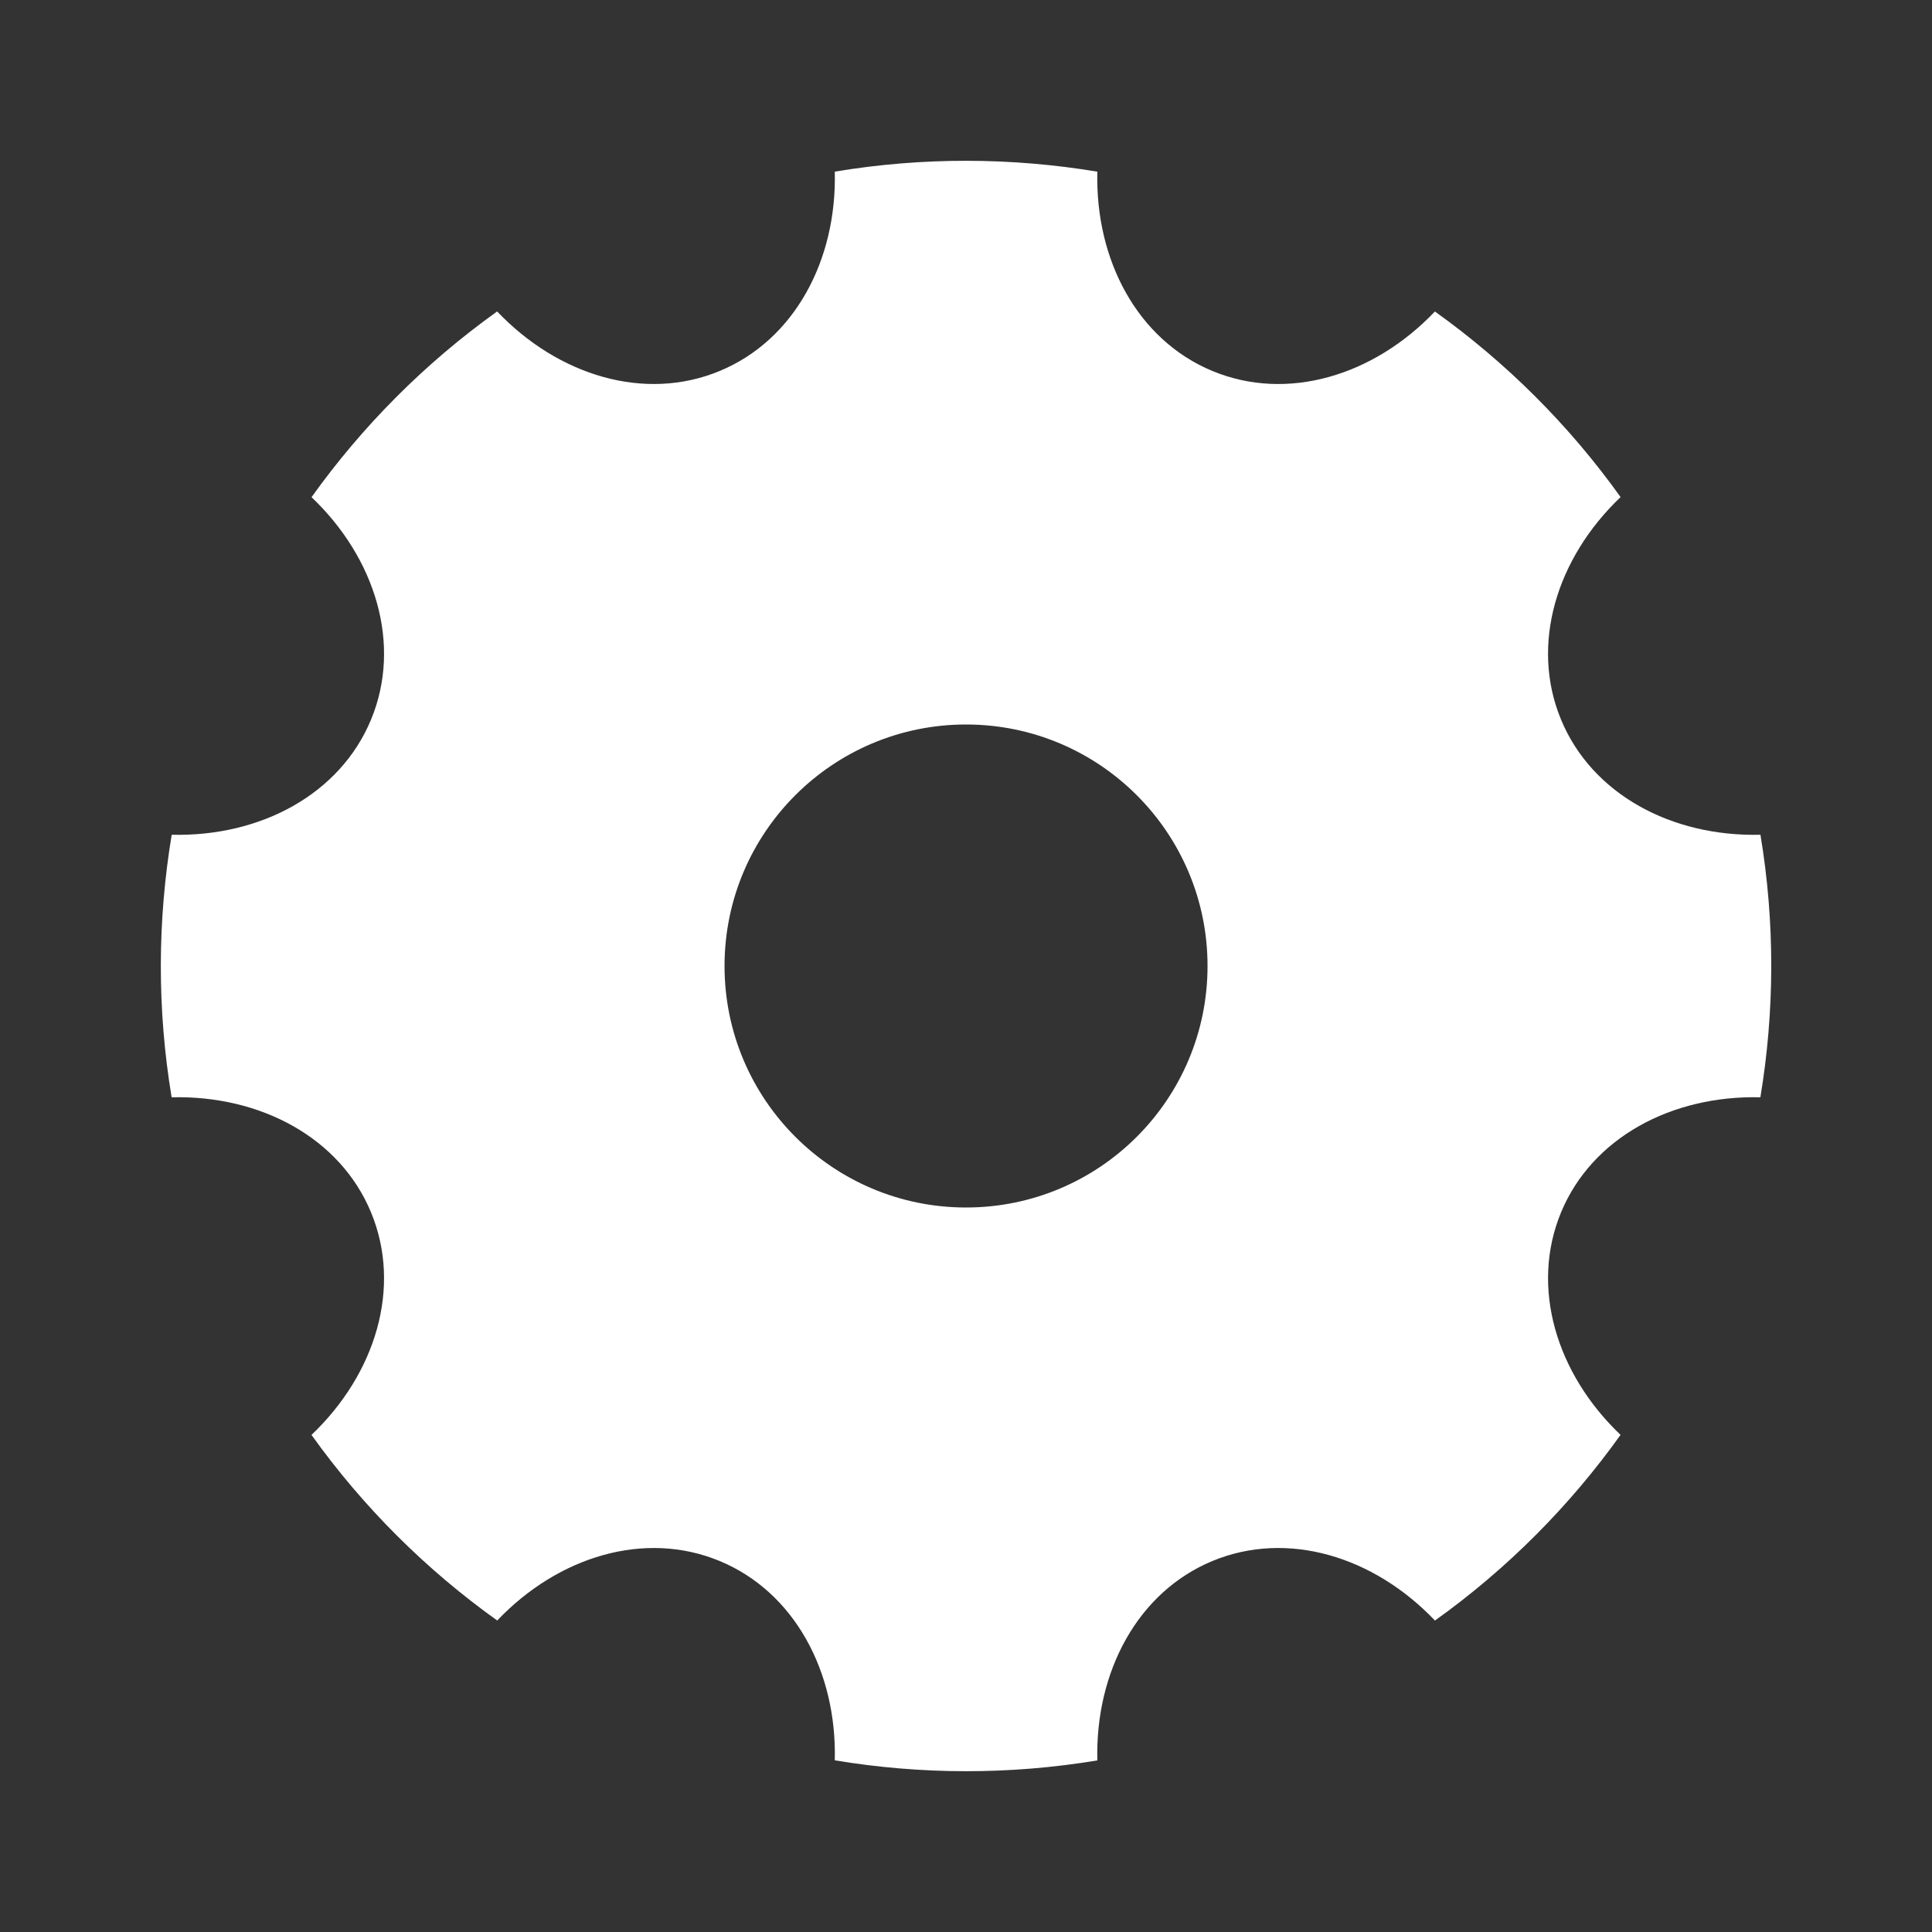 <svg width="48" height="48" viewBox="0 0 48 48" fill="none" xmlns="http://www.w3.org/2000/svg">
  <rect x="0" y="0" width="48" height="48" fill="#333333" stroke="none"/>
  <path d="M4.264 27.262C3.9 25.07 3.912 22.868 4.266 20.739C6.469 20.793 8.449 19.736 9.219 17.877C9.989 16.019 9.336 13.871 7.74 12.352C8.996 10.596 10.544 9.031 12.351 7.738C13.871 9.334 16.019 9.988 17.878 9.218C19.737 8.448 20.794 6.467 20.74 4.264C22.932 3.899 25.134 3.911 27.263 4.265C27.209 6.468 28.266 8.448 30.124 9.218C31.983 9.988 34.131 9.335 35.65 7.739C37.406 8.995 38.971 10.543 40.263 12.35C38.667 13.87 38.013 16.018 38.783 17.877C39.553 19.736 41.535 20.793 43.738 20.739C44.102 22.931 44.09 25.133 43.736 27.262C41.534 27.208 39.553 28.265 38.783 30.123C38.014 31.982 38.667 34.13 40.262 35.649C39.007 37.405 37.459 38.97 35.651 40.262C34.132 38.666 31.983 38.012 30.124 38.782C28.265 39.552 27.209 41.534 27.263 43.737C25.071 44.101 22.869 44.089 20.74 43.735C20.794 41.533 19.737 39.552 17.878 38.782C16.02 38.013 13.872 38.666 12.353 40.261C10.597 39.006 9.032 37.458 7.739 35.65C9.335 34.131 9.989 31.982 9.219 30.123C8.449 28.264 6.468 27.208 4.264 27.262ZM24.001 30C27.315 30 30.001 27.314 30.001 24C30.001 20.687 27.315 18 24.001 18C20.688 18 18.001 20.687 18.001 24C18.001 27.314 20.688 30 24.001 30Z" fill="white"/>
</svg>
